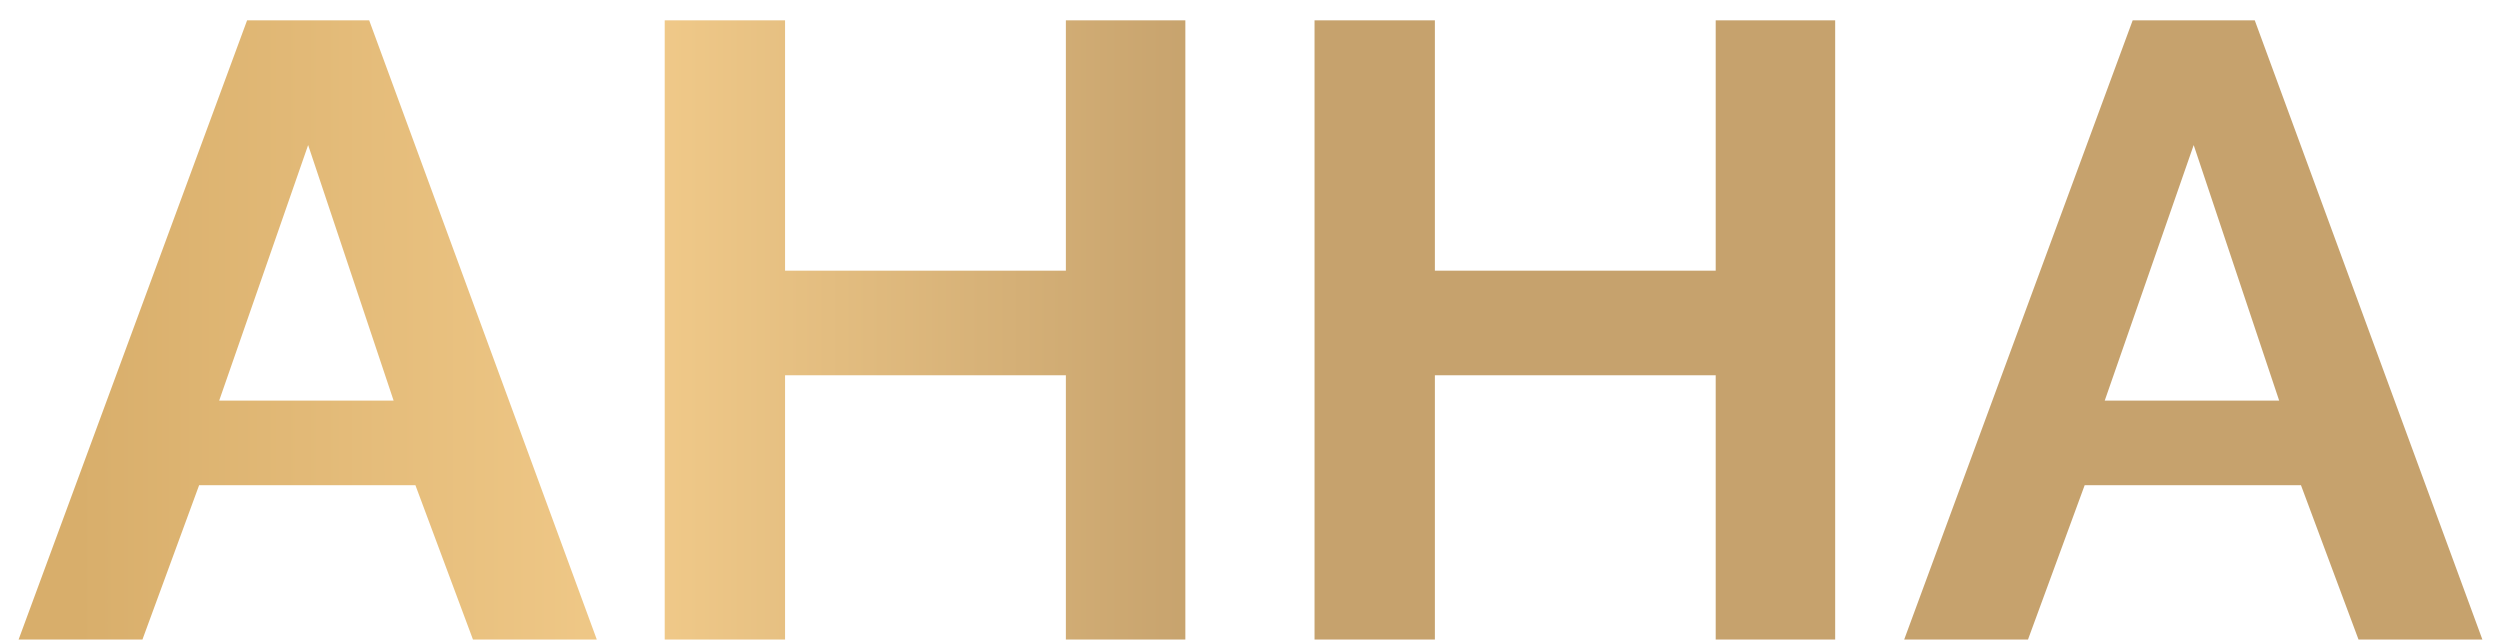 <?xml version="1.0" encoding="UTF-8"?> <svg xmlns="http://www.w3.org/2000/svg" width="86" height="22" viewBox="0 0 86 22" fill="none"><path d="M8.5 0.7H12.7L20.53 22H16.27L14.29 16.69H6.85L4.9 22H0.64L8.5 0.7ZM13.54 13.78L10.6 4.99L7.54 13.78H13.54ZM40.776 0.7V22H36.666V12.91H27.006V22H22.866V0.7H27.006V9.31H36.666V0.7H40.776ZM63.13 0.7V22H59.02V12.91H49.36V22H45.22V0.7H49.36V9.31H59.02V0.7H63.13ZM73.364 0.7H77.564L85.394 22H81.133L79.153 16.69H71.713L69.763 22H65.504L73.364 0.7ZM78.403 13.78L75.463 4.99L72.403 13.78H78.403Z" fill="url(#paint0_linear_2044_140)"></path><defs><linearGradient id="paint0_linear_2044_140" x1="41.438" y1="14.017" x2="2.657" y2="14.017" gradientUnits="userSpaceOnUse"><stop stop-color="#C6A26D"></stop><stop offset="0.495" stop-color="#F1CA89"></stop><stop offset="1" stop-color="#D8AE6B"></stop></linearGradient></defs></svg> 